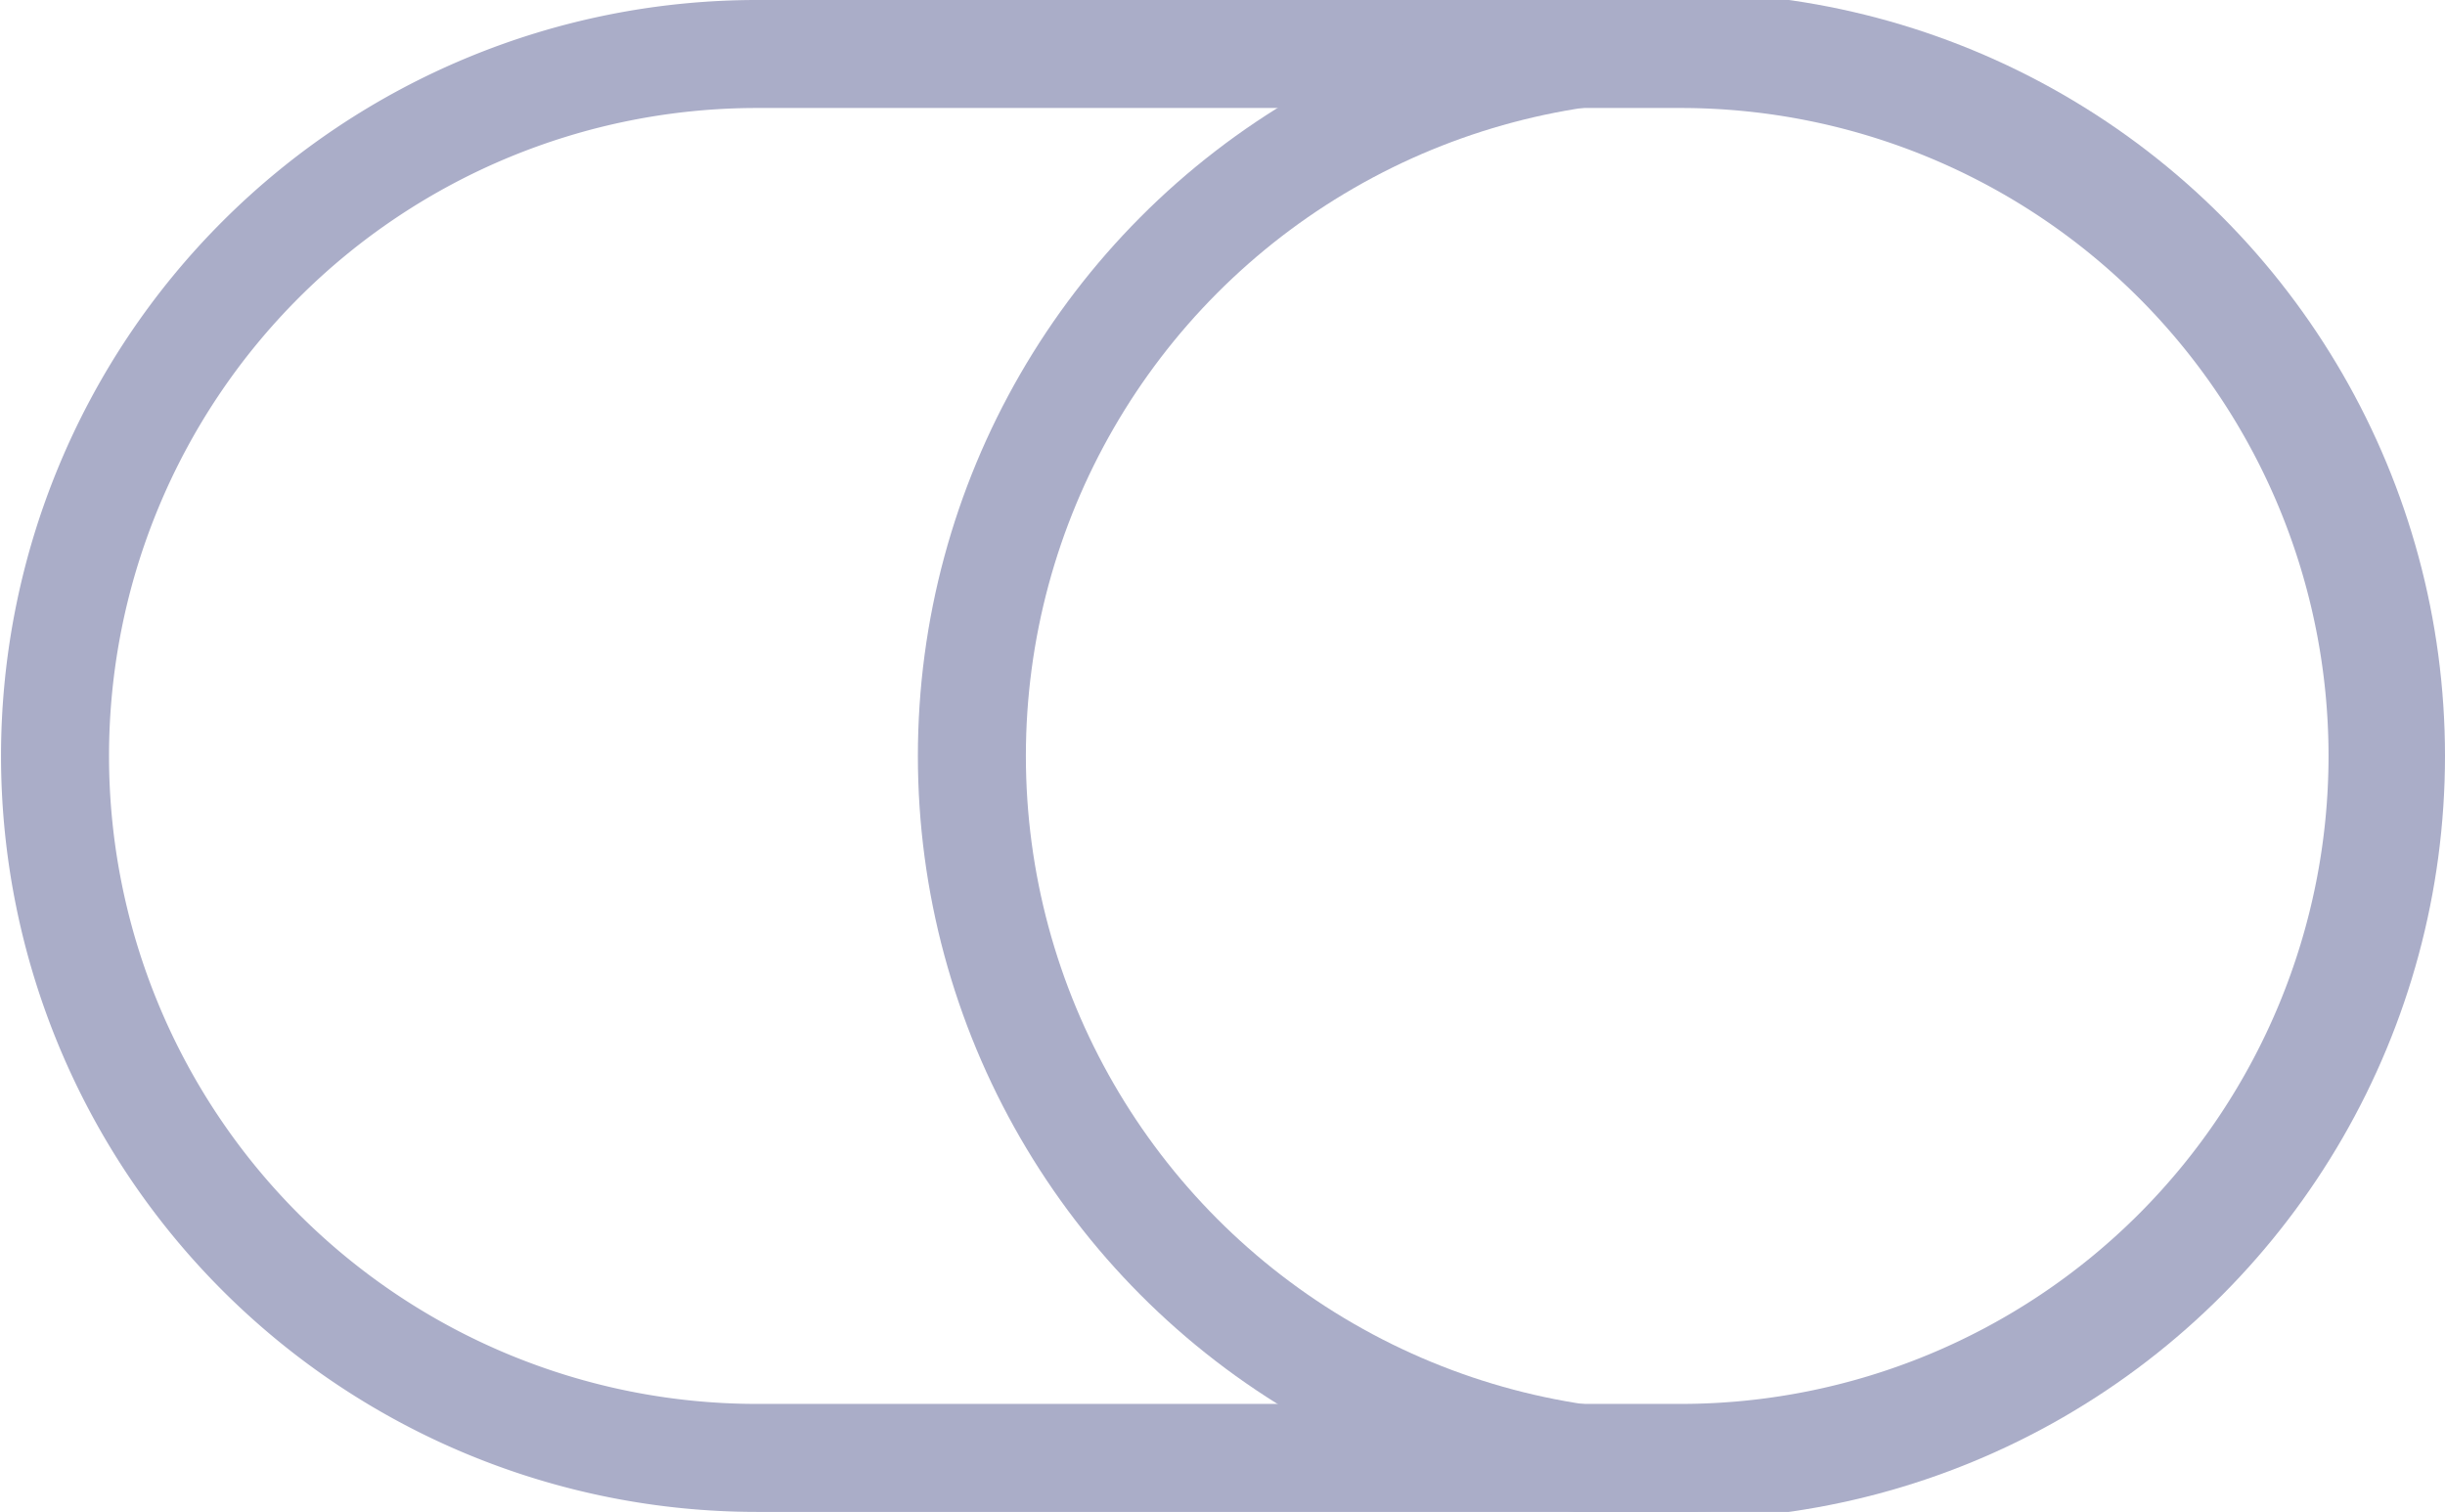 <svg id="Группа_6" data-name="Группа 6" xmlns="http://www.w3.org/2000/svg" width="45.281" height="28" viewBox="0 0 45.281 28">
  <defs>
    <style>
      .cls-1, .cls-2 {
        fill: none;
        stroke: #aaadc8;
        stroke-width: 2px;
      }

      .cls-1 {
        fill-rule: evenodd;
      }
    </style>
  </defs>
  <path id="Фигура_6" data-name="Фигура 6" class="cls-1" d="M434.124,17964a13,13,0,0,0,0-26H417.019a13,13,0,1,0,0,26h17.105Z" transform="translate(-403 -17937)"/>
  <circle id="Эллипс_6" data-name="Эллипс 6" class="cls-2" cx="31.14" cy="14" r="13.141"/>
</svg>
